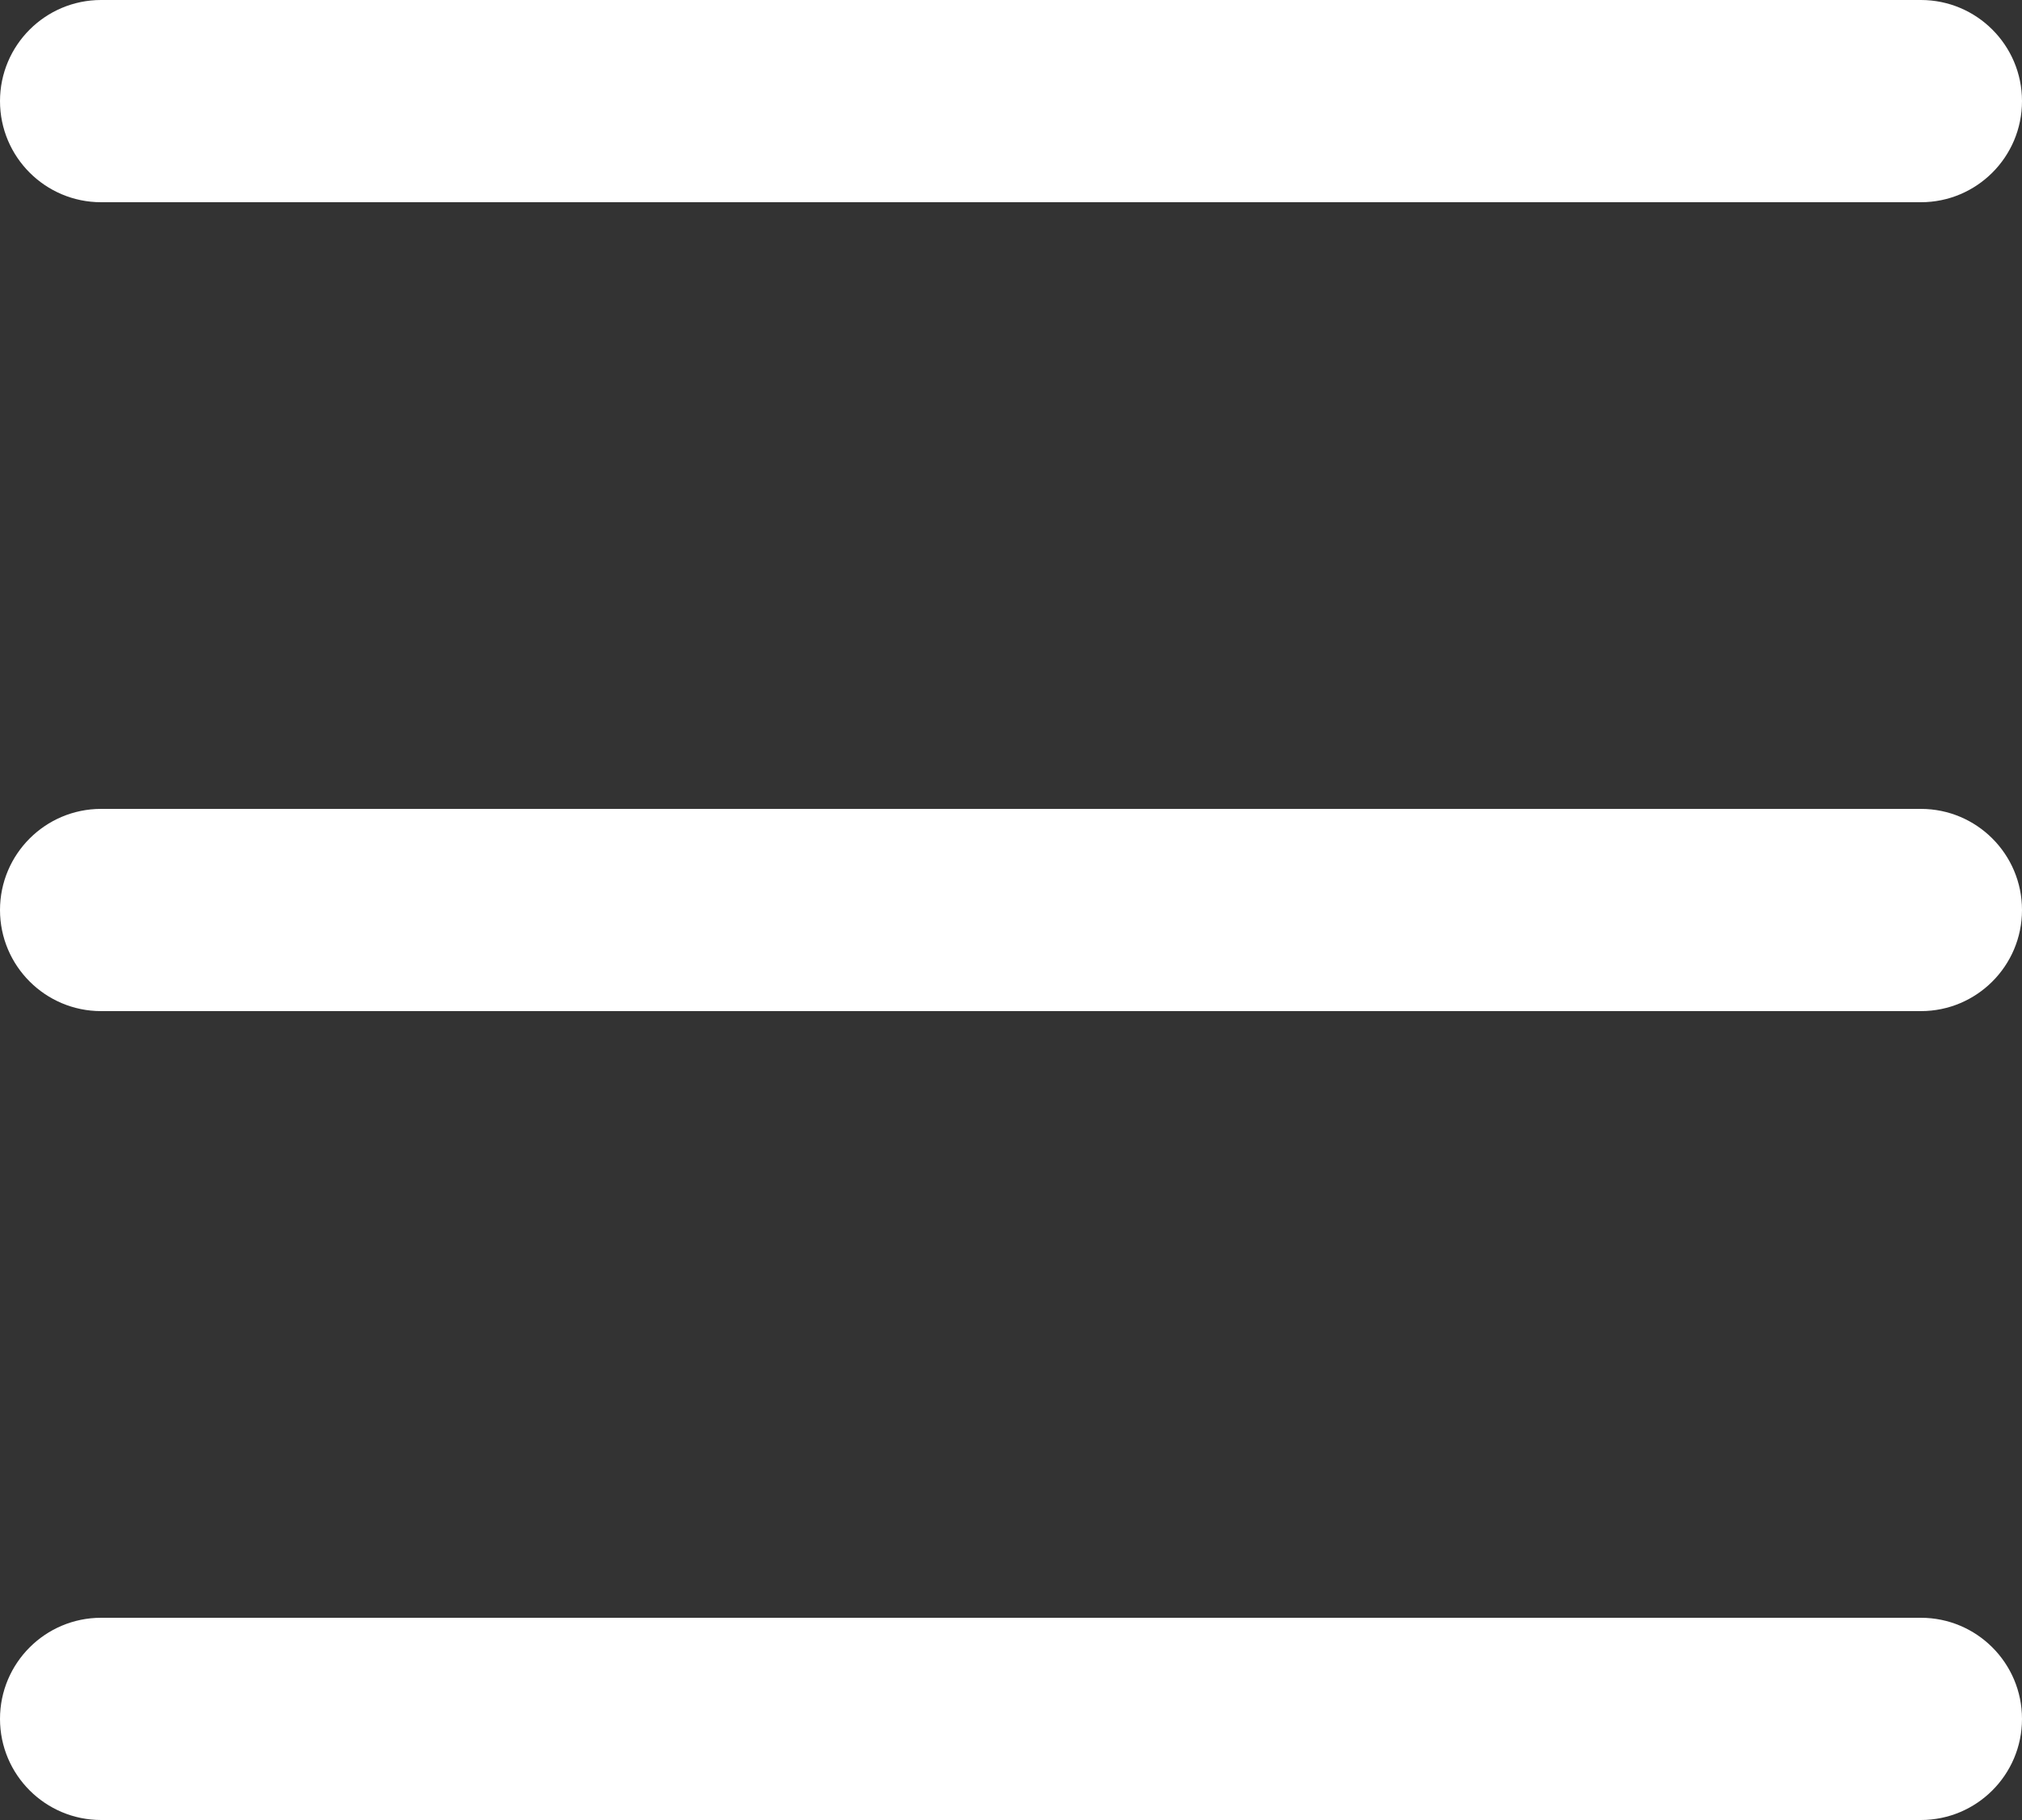 <svg width="20" height="18" viewBox="0 0 20 18" fill="#fff" xmlns="http://www.w3.org/2000/svg">
<rect x="0" y="0" width="20" height="18" fill="#333333" stroke="none"/>
<path d="M19 16H1C0.448 16 0 16.448 0 17C0 17.552 0.448 18 1 18H19C19.552 18 20 17.552 20 17C20 16.448 19.552 16 19 16ZM1 2H19C19.552 2 20 1.552 20 1C20 0.448 19.552 -3.05176e-05 19 -3.05176e-05H1C0.448 2.16216e-06 0 0.448 0 1C0 1.552 0.448 2 1 2ZM19 8H1C0.448 8 0 8.448 0 9C0 9.552 0.448 10 1 10H19C19.552 10 20 9.552 20 9C20 8.448 19.552 8 19 8Z" fill="#fff"/>
</svg>
